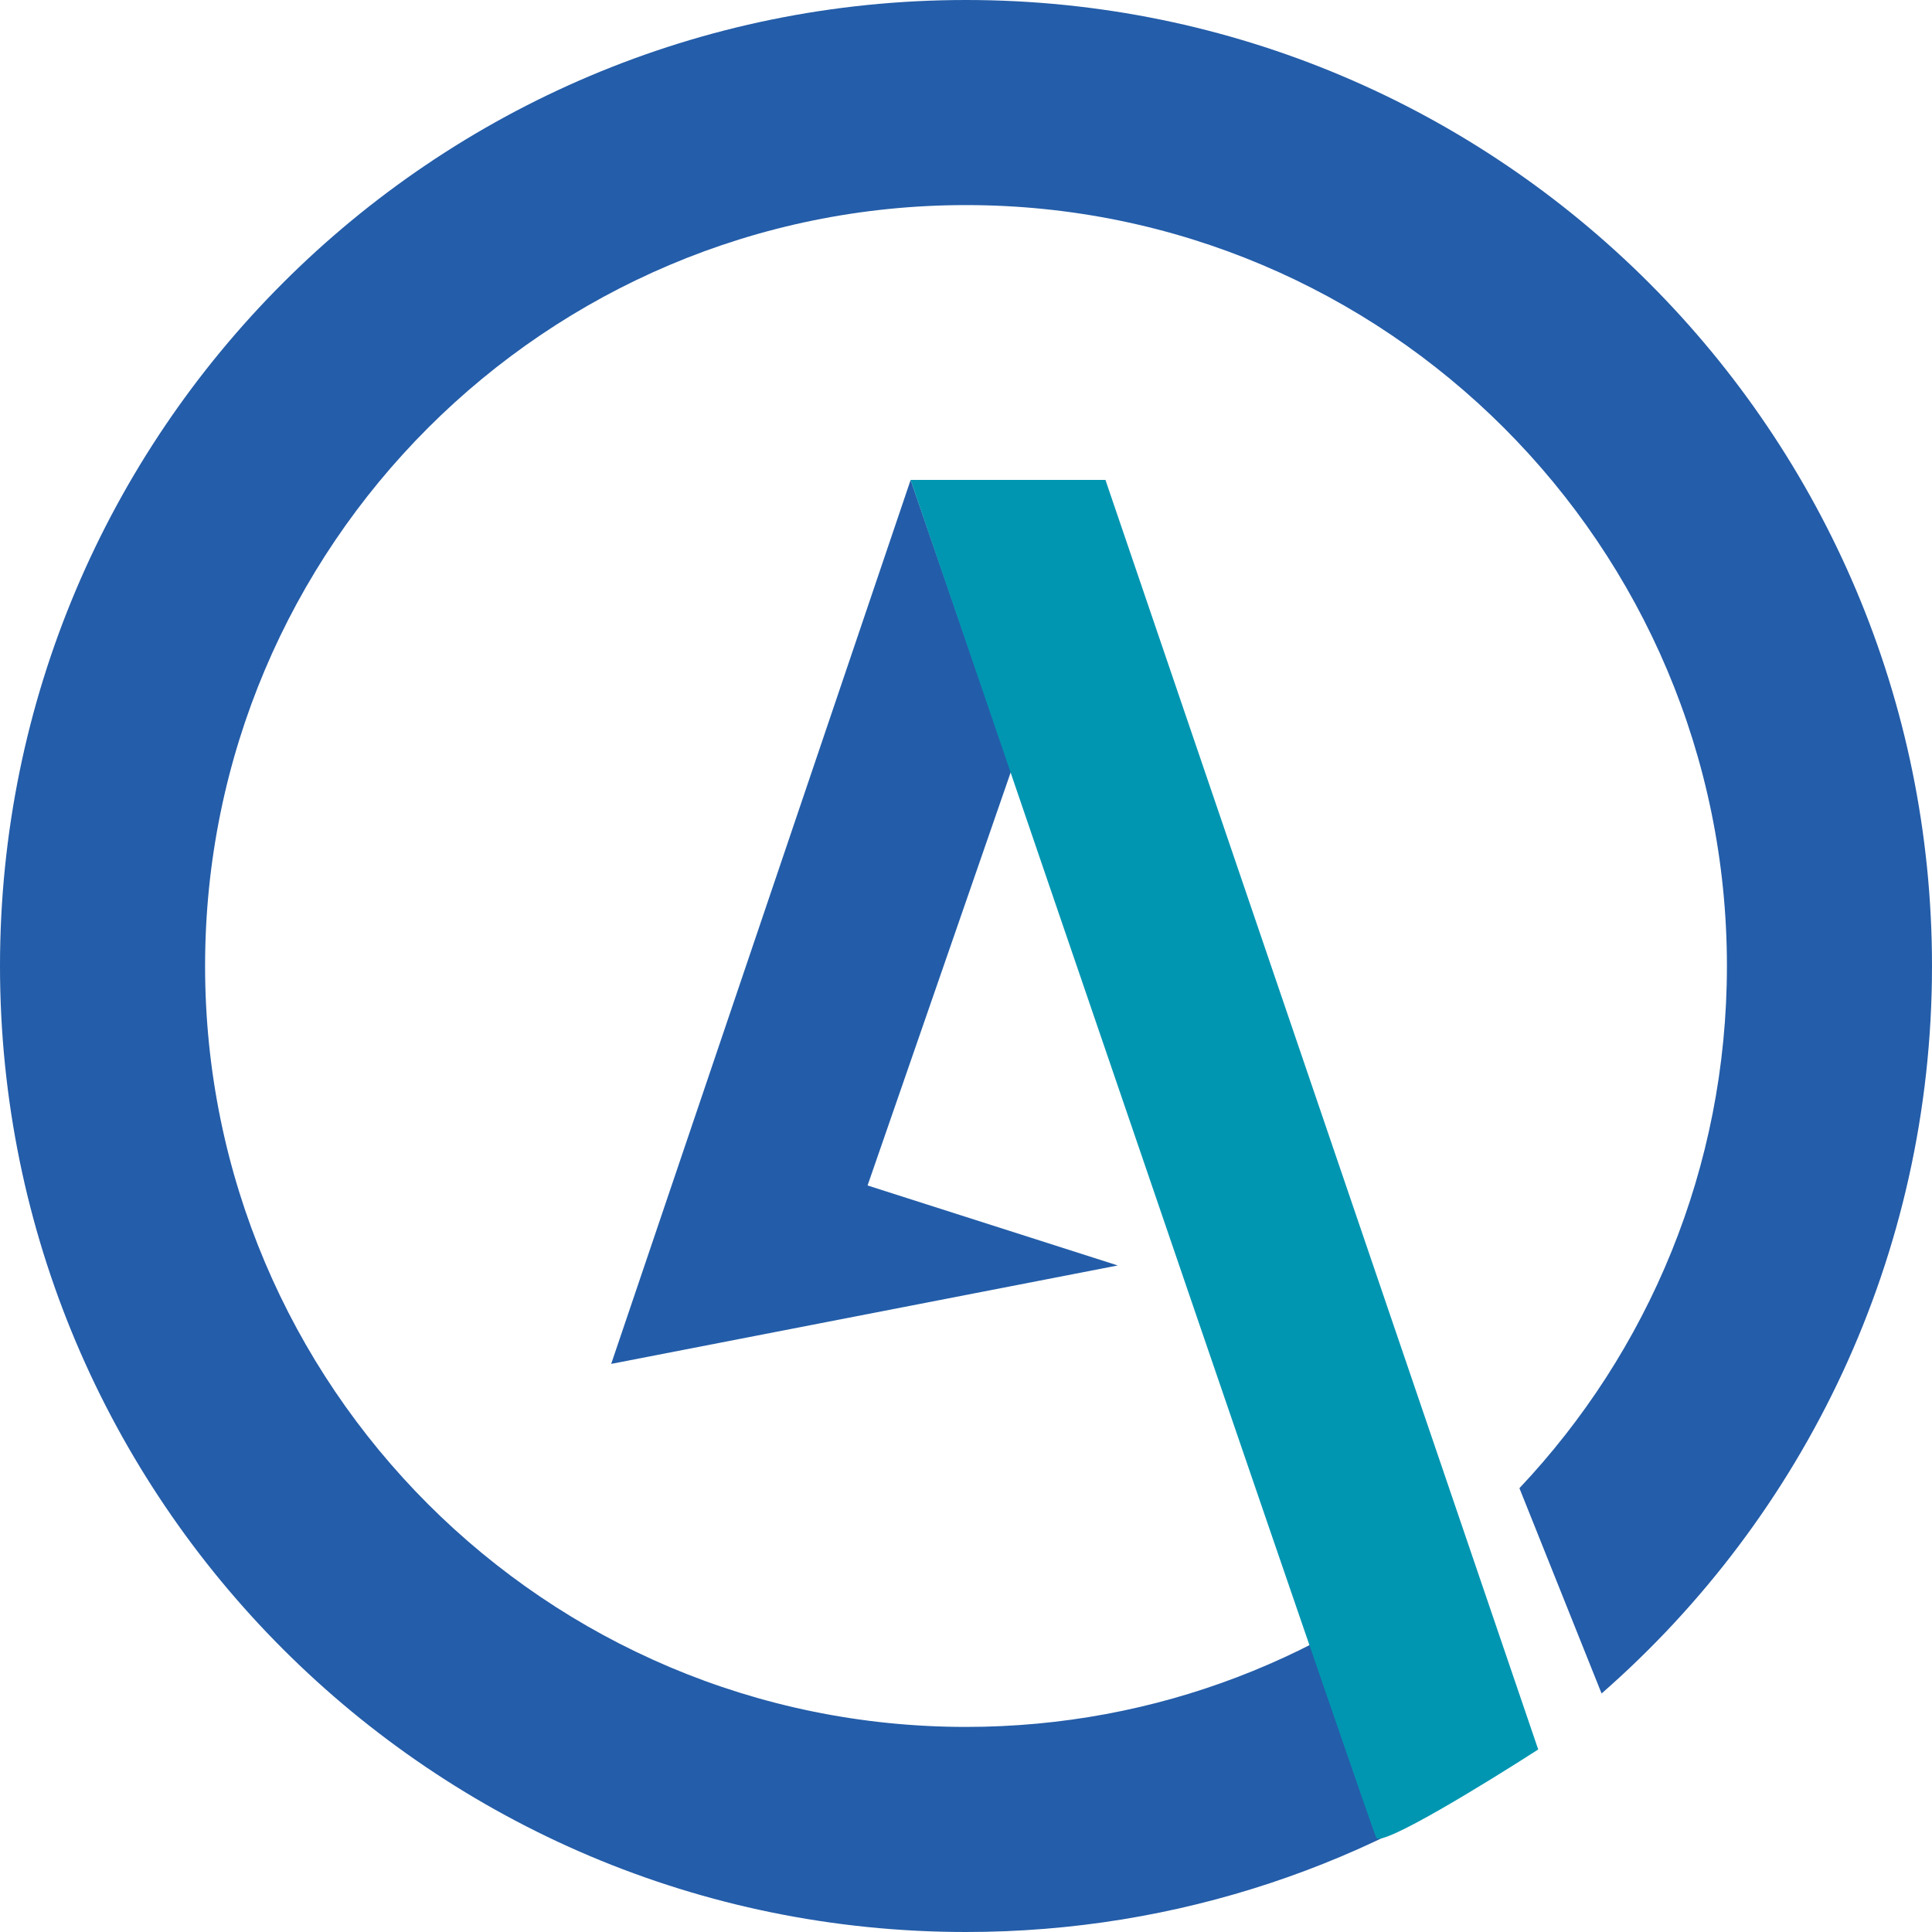 <svg width="40" height="40" viewBox="0 0 40 40" fill="none" xmlns="http://www.w3.org/2000/svg">
<path d="M18.854 9.936L12.654 28.238L23.142 26.2L17.962 24.544L20.934 15.966L18.854 9.936Z" fill="#235DA9"/>
<path fill-rule="evenodd" clip-rule="evenodd" d="M31.783 36.162C28.478 38.576 24.405 40 20 40C8.954 40 0 31.046 0 20C0 8.954 8.954 0 20 0C31.046 0 40 8.954 40 20C40 26.007 37.352 31.396 33.159 35.062L31.458 30.811C34.121 27.99 35.754 24.186 35.754 20C35.754 11.3 28.701 4.246 20 4.246C11.3 4.246 4.246 11.3 4.246 20C4.246 28.701 11.3 35.754 20 35.754C23.956 35.754 27.571 34.296 30.337 31.888L31.783 36.162Z" fill="#245DA9"/>
<path d="M22.887 9.936H18.854C22.024 19.221 28.391 37.843 28.493 38.047C28.595 38.251 30.771 36.914 31.847 36.221L22.887 9.936Z" fill="#0096B1"/>
    </svg>
